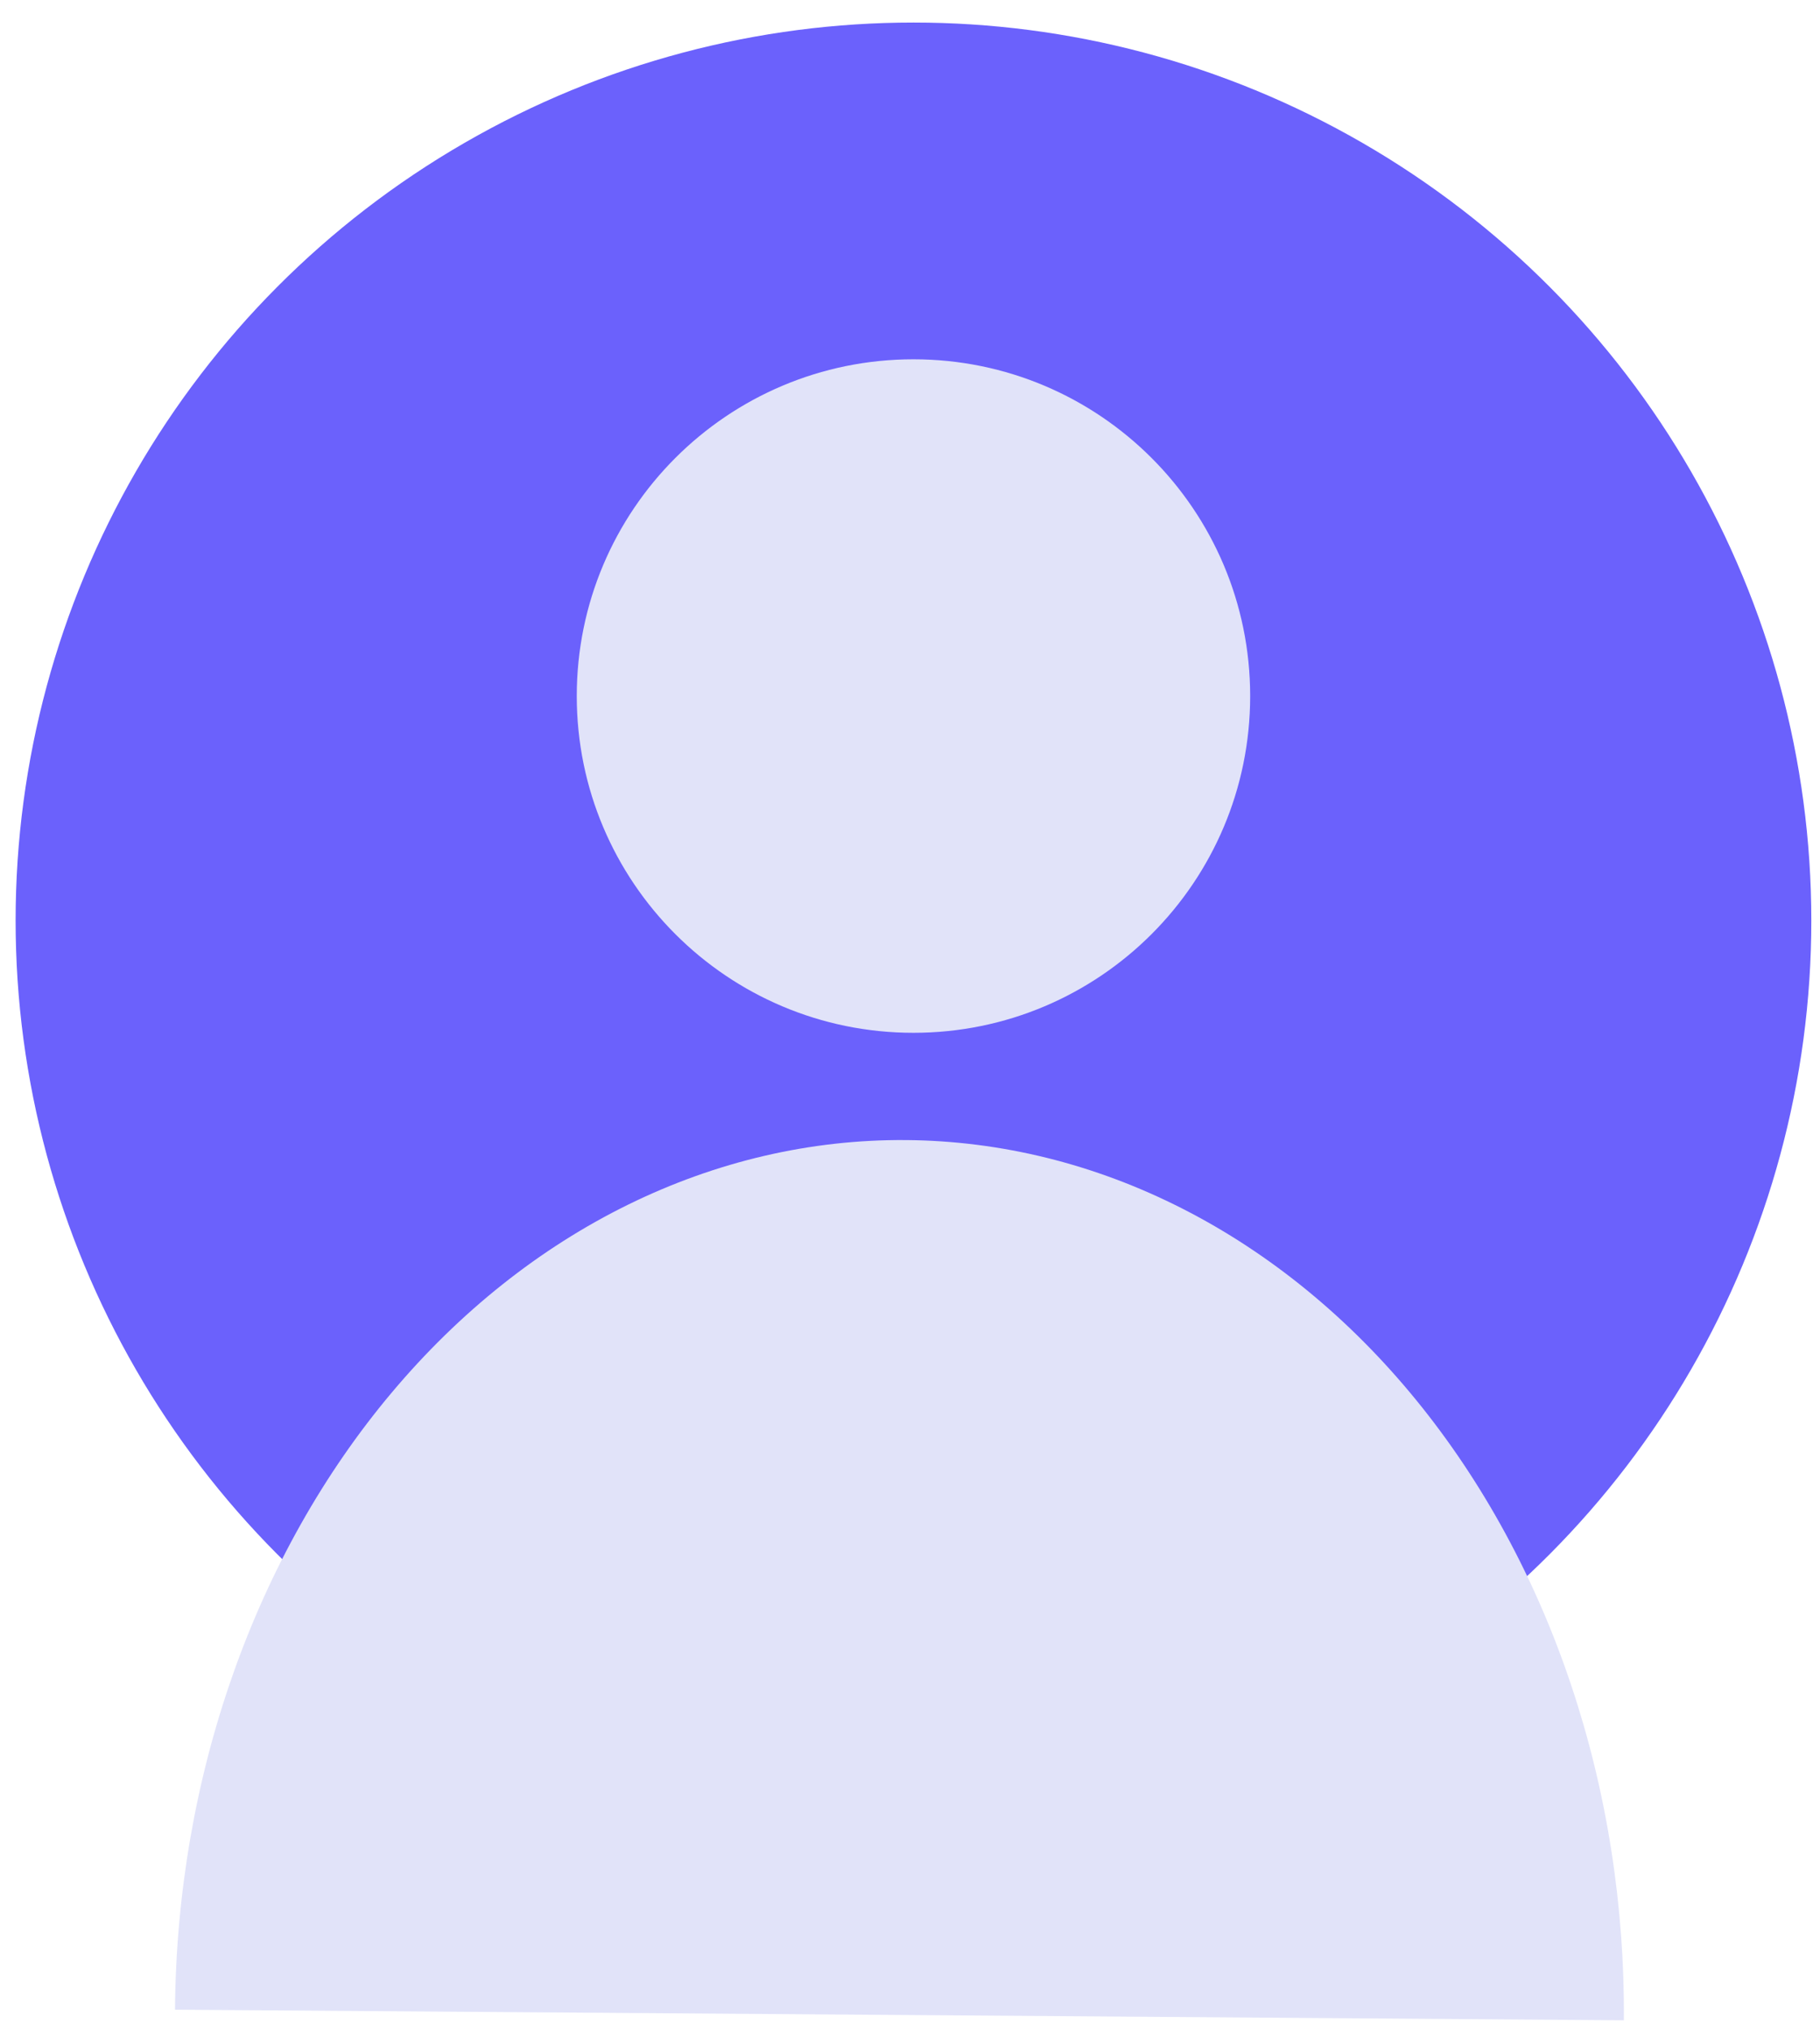 <svg xmlns="http://www.w3.org/2000/svg" width="52" height="58" viewBox="0 0 52 58" fill="none"><circle cx="26.099" cy="26.297" r="25.653" fill="#6B61FC"></circle><mask id="mask0_45_279" style="mask-type:alpha" maskUnits="userSpaceOnUse" x="0" y="0" width="52" height="52"><circle cx="26.099" cy="26.297" r="25.653" fill="url(#paint0_linear_45_279)"></circle></mask><g mask="url(#mask0_45_279)"></g><path d="M46.396 57.713C46.42 54.431 45.908 51.177 44.89 48.137C43.873 45.097 42.368 42.331 40.463 39.996C38.558 37.661 36.29 35.803 33.788 34.529C31.286 33.254 28.599 32.588 25.881 32.568C23.163 32.548 20.467 33.175 17.946 34.413C15.426 35.65 13.131 37.475 11.192 39.782C9.253 42.088 7.708 44.832 6.646 47.857C5.583 50.882 5.024 54.128 5 57.41L46.396 57.713Z" fill="#E1E3F9"></path><path d="M35.719 19.884C35.719 25.197 31.412 29.504 26.099 29.504C20.786 29.504 16.479 25.197 16.479 19.884C16.479 14.571 20.786 10.264 26.099 10.264C31.412 10.264 35.719 14.571 35.719 19.884Z" fill="#E1E3F9"></path><defs><linearGradient id="paint0_linear_45_279" x1="4.455" y1="5.855" x2="50.149" y2="53.153" gradientUnits="userSpaceOnUse"><stop stop-color="#5860C2"></stop><stop offset="1" stop-color="#292F8D"></stop></linearGradient></defs></svg>